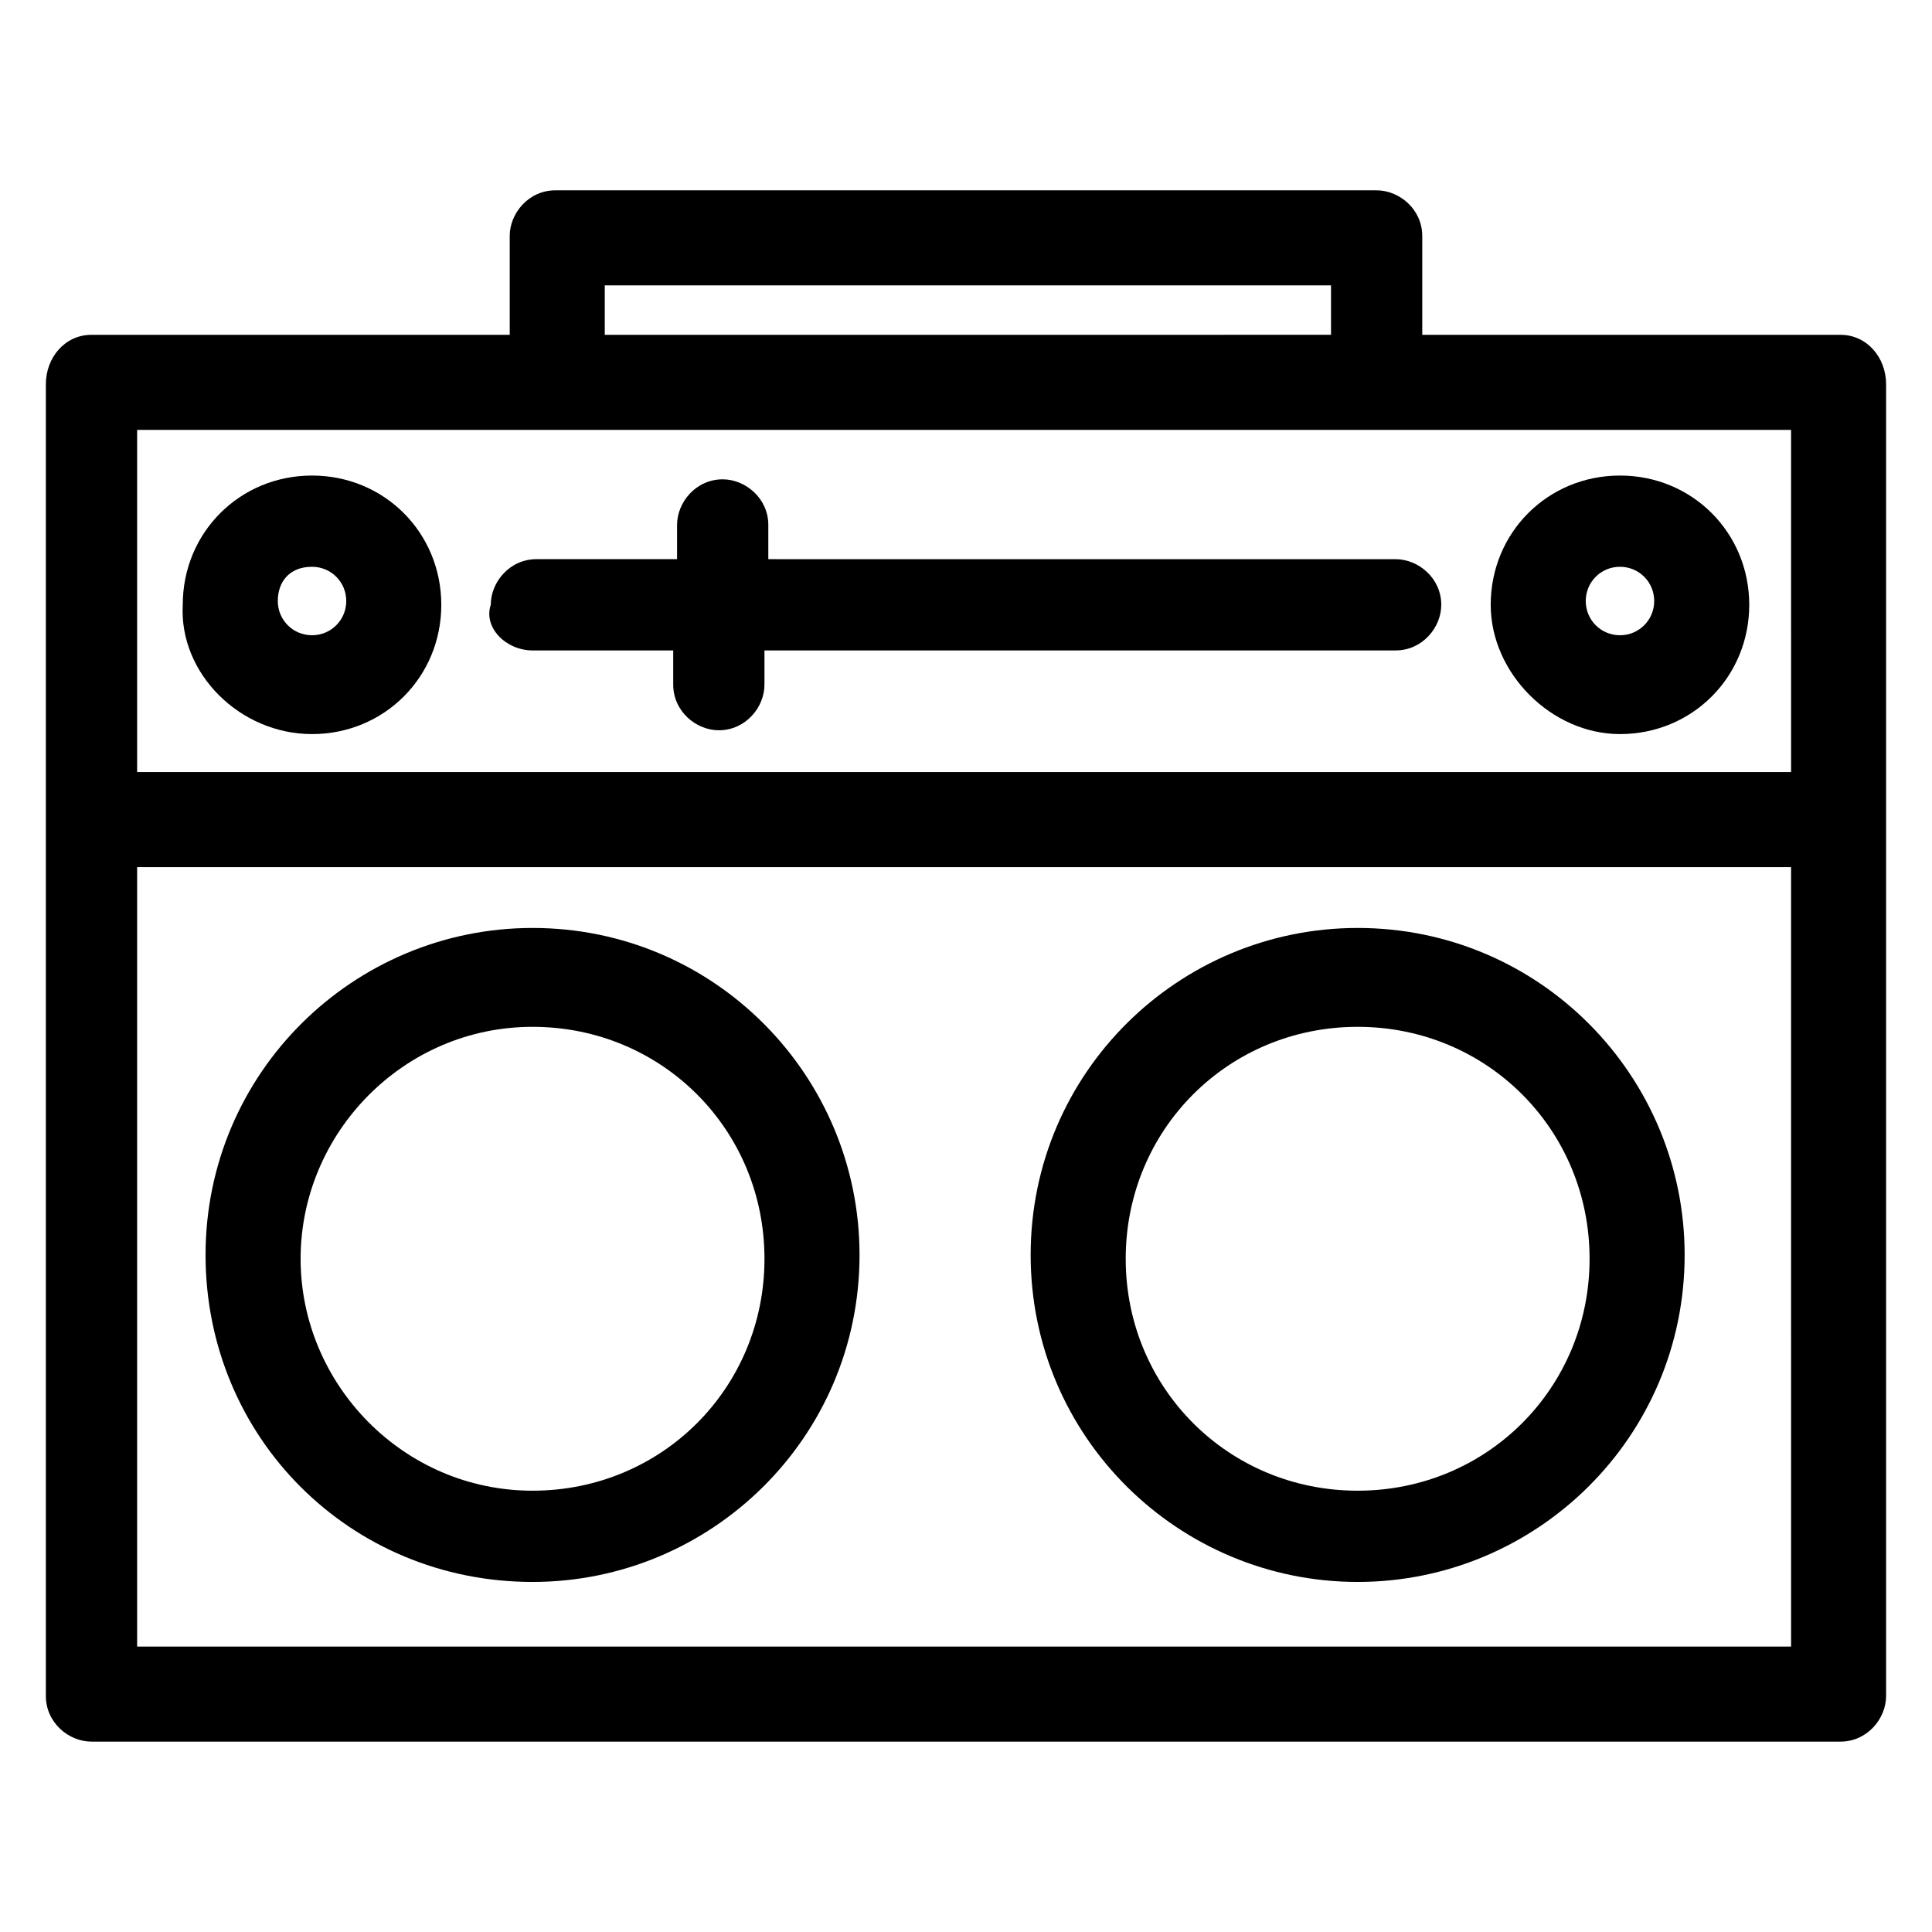 <?xml version="1.0" encoding="UTF-8"?>
<!-- The Best Svg Icon site in the world: iconSvg.co, Visit us! https://iconsvg.co -->
<svg fill="#000000" width="800px" height="800px" version="1.1" viewBox="144 144 512 512" xmlns="http://www.w3.org/2000/svg">
 <g>
  <path d="m631.75 232.73h-110.84v-26.199c0-7.055-6.047-12.09-12.09-12.09h-217.65c-7.055 0-12.09 6.047-12.09 12.09v26.199h-110.84c-7.055 0-12.09 6.047-12.09 13.098v347.63c0 7.055 6.047 12.09 12.09 12.09h463.5c7.055 0 12.09-6.047 12.09-12.09l0.004-347.63c0-7.051-5.039-13.098-12.094-13.098zm-327.48-13.102h192.46v13.098l-192.46 0.004zm315.39 360.73h-439.32v-206.56h438.31l0.004 206.56zm0-231.75h-439.32v-90.688h438.31l0.004 90.688z"/>
  <path d="m226.69 338.54c19.145 0 34.258-15.113 34.258-34.258 0-19.145-15.113-34.258-34.258-34.258s-34.258 15.113-34.258 34.258c-1.008 18.133 15.113 34.258 34.258 34.258zm0-44.336c5.039 0 9.07 4.031 9.07 9.07 0 5.039-4.031 9.07-9.07 9.07s-9.07-4.031-9.07-9.07c0.004-5.039 3.023-9.07 9.07-9.07z"/>
  <path d="m573.31 338.54c19.145 0 34.258-15.113 34.258-34.258 0-19.145-15.113-34.258-34.258-34.258-19.145 0-34.258 15.113-34.258 34.258 0 18.133 16.121 34.258 34.258 34.258zm0-44.336c5.039 0 9.07 4.031 9.07 9.07 0 5.039-4.031 9.07-9.07 9.07-5.039 0-9.07-4.031-9.07-9.07 0.004-5.039 4.031-9.07 9.07-9.07z"/>
  <path d="m285.13 563.23c47.359 0 86.656-38.289 86.656-86.656 0-47.359-38.289-86.656-86.656-86.656-47.359 0-86.656 38.289-86.656 86.656 0.004 48.363 38.293 86.656 86.656 86.656zm0-147.11c34.258 0 61.465 27.207 61.465 61.465 0 34.258-27.207 61.465-61.465 61.465-34.258 0-61.465-28.215-61.465-61.465 0-33.254 27.207-61.465 61.465-61.465z"/>
  <path d="m503.79 563.23c47.359 0 86.656-38.289 86.656-86.656 0-47.359-38.289-86.656-86.656-86.656-47.359 0-86.656 38.289-86.656 86.656 0 48.363 39.297 86.656 86.656 86.656zm0-147.11c34.258 0 61.465 27.207 61.465 61.465 0 34.258-27.207 61.465-61.465 61.465-34.258 0-61.465-27.207-61.465-61.465 0-34.262 27.203-61.465 61.465-61.465z"/>
  <path d="m285.13 316.37h37.281v9.07c0 7.055 6.047 12.09 12.09 12.09 7.055 0 12.09-6.047 12.09-12.09v-9.07h167.27c7.055 0 12.09-6.047 12.09-12.09 0-7.055-6.047-12.09-12.09-12.09l-166.25-0.004v-9.07c0-7.055-6.047-12.09-12.09-12.09-7.055 0-12.09 6.047-12.09 12.09v9.07h-37.281c-7.055 0-12.09 6.047-12.09 12.09-2.019 6.047 4.027 12.094 11.078 12.094z"/>
 </g>
</svg>